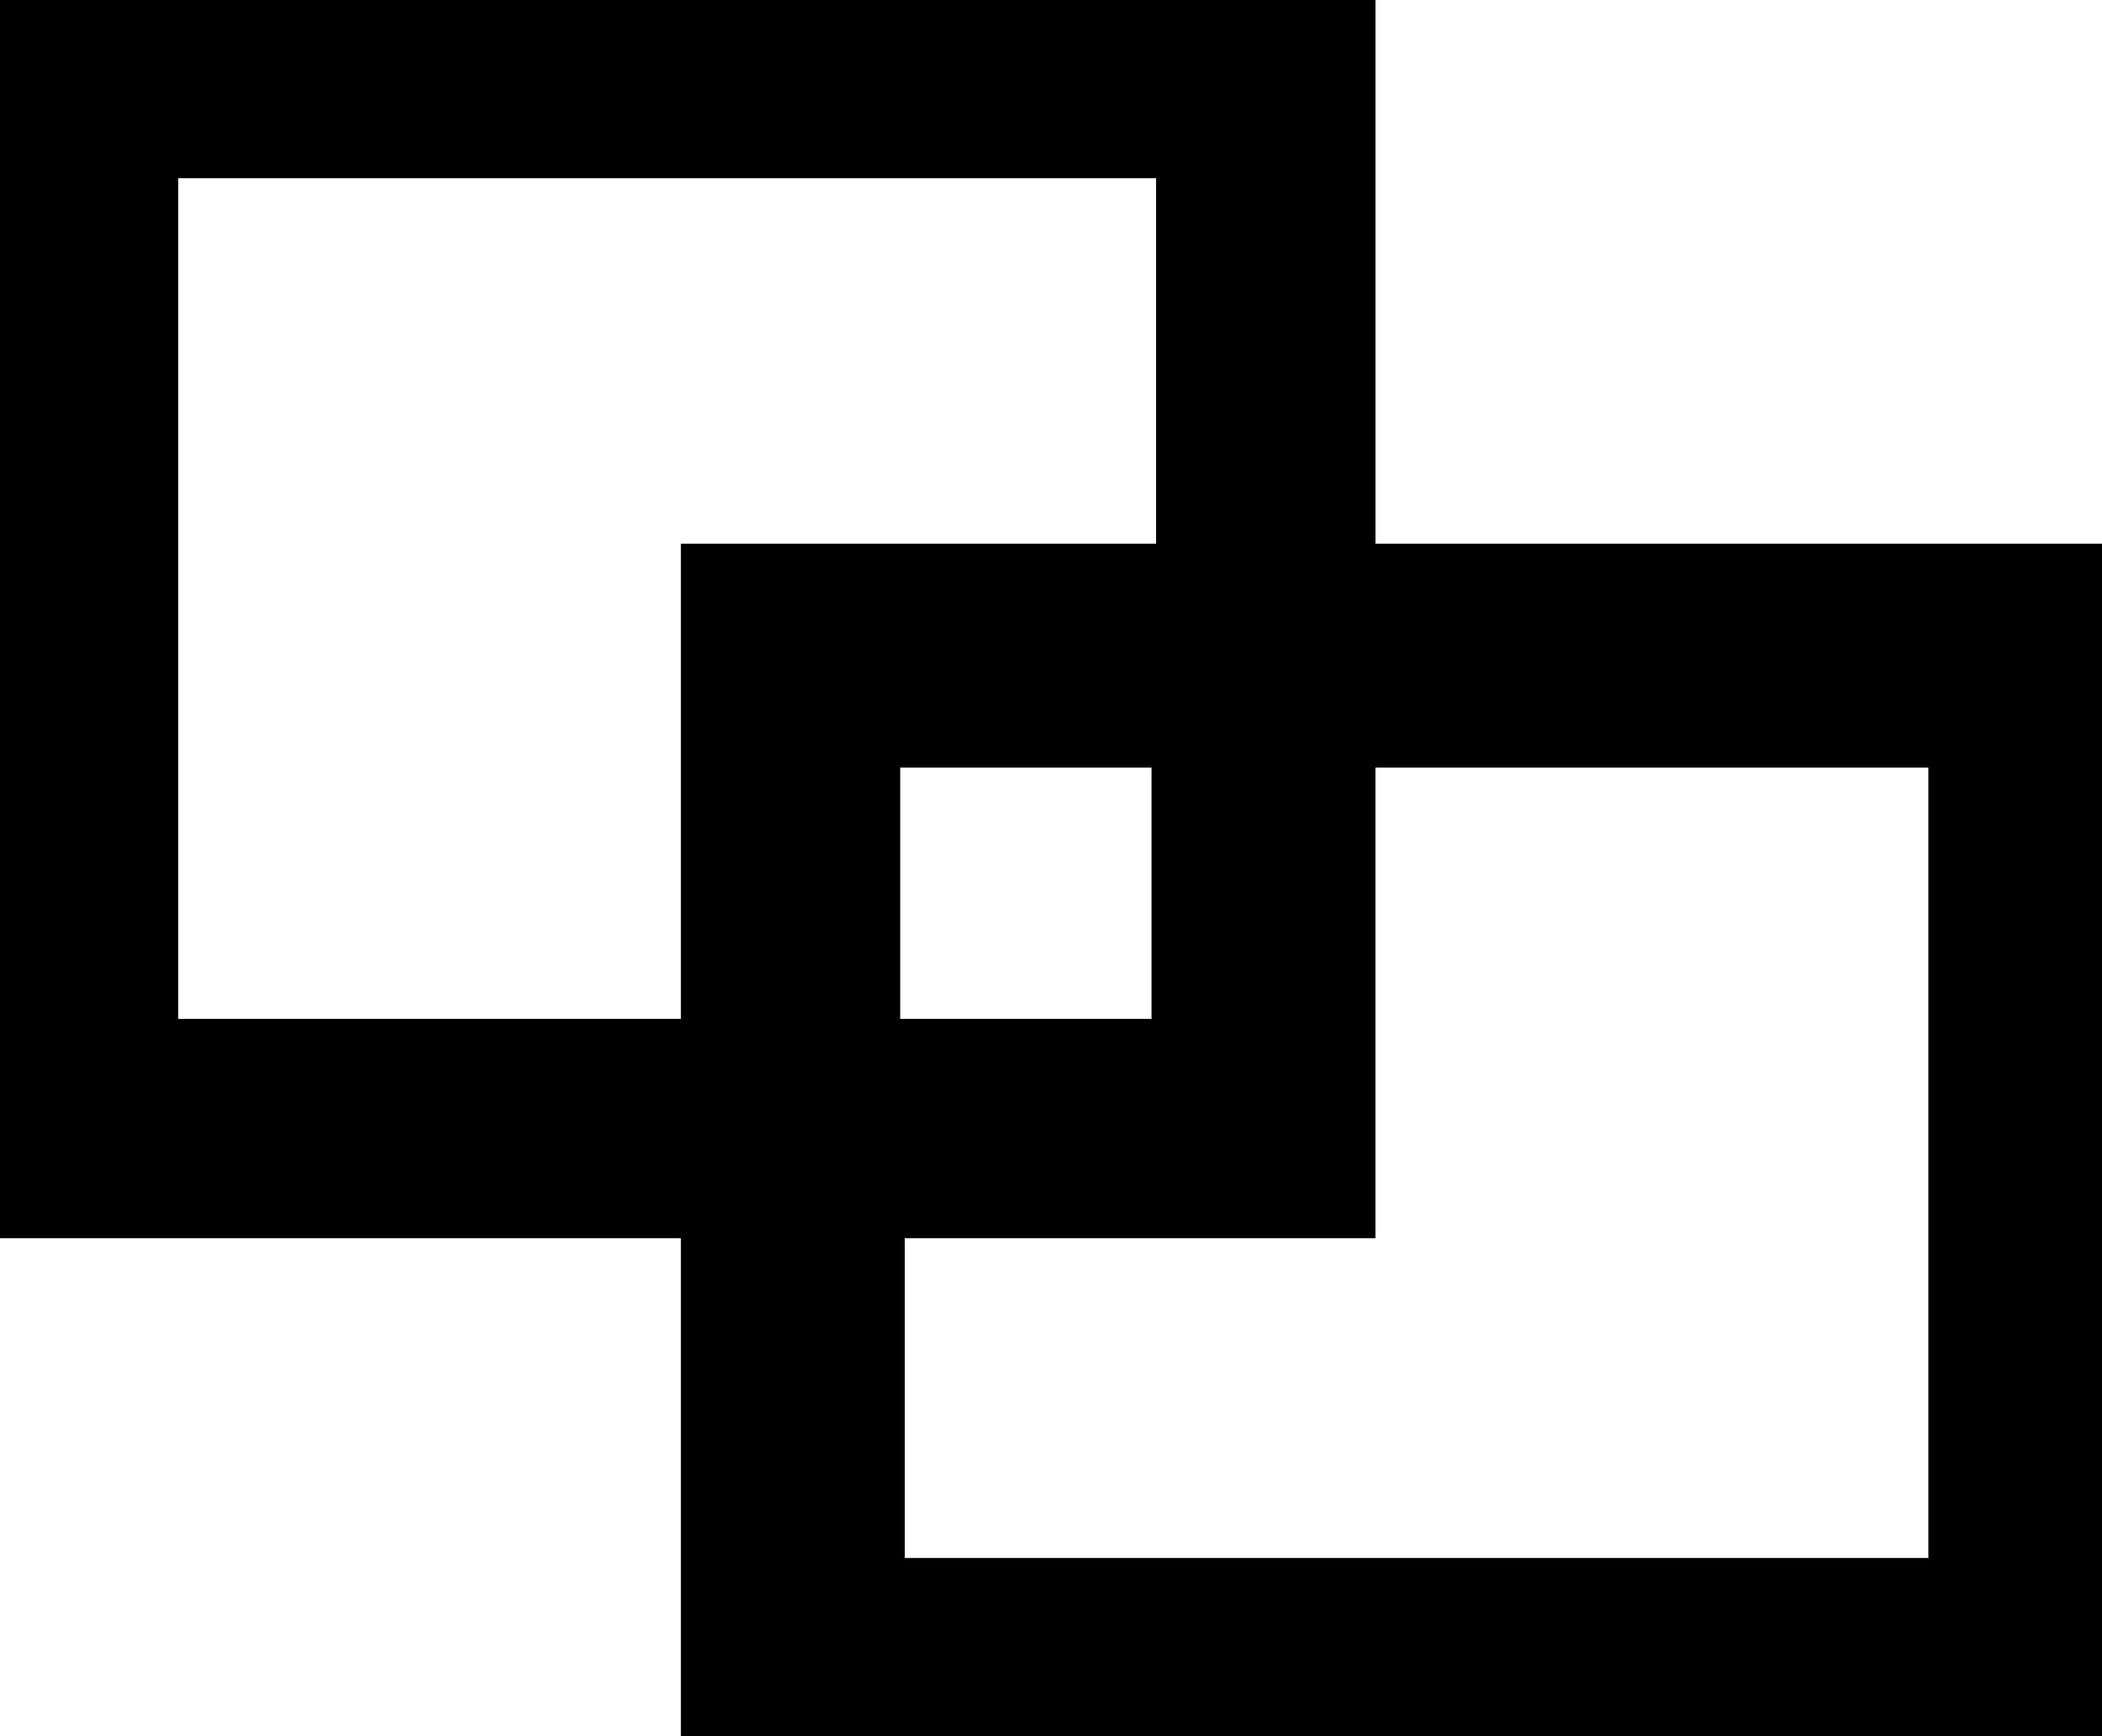 <?xml version="1.0" encoding="utf-8"?>
<!-- Generator: Adobe Illustrator 26.0.0, SVG Export Plug-In . SVG Version: 6.00 Build 0)  -->
<svg version="1.1" id="图层_1" xmlns="http://www.w3.org/2000/svg" xmlns:xlink="http://www.w3.org/1999/xlink" x="0px" y="0px"
	 viewBox="0 0 46 38" style="enable-background:new 0 0 46 38;" xml:space="preserve">
<style type="text/css">
	.st0{fill-rule:evenodd;clip-rule:evenodd;}
</style>
<path class="st0" d="M30.1,0v11.9H46V38H14.9V27.1H0V0H30.1z M42.1,16.8h-12v10.3H19.8v7h22.4V16.8z M25.2,3.9H3.9v18.4h11V11.9
	h10.4V3.9z M25.2,16.8h-5.5v5.5h5.5V16.8z"/>
</svg>
